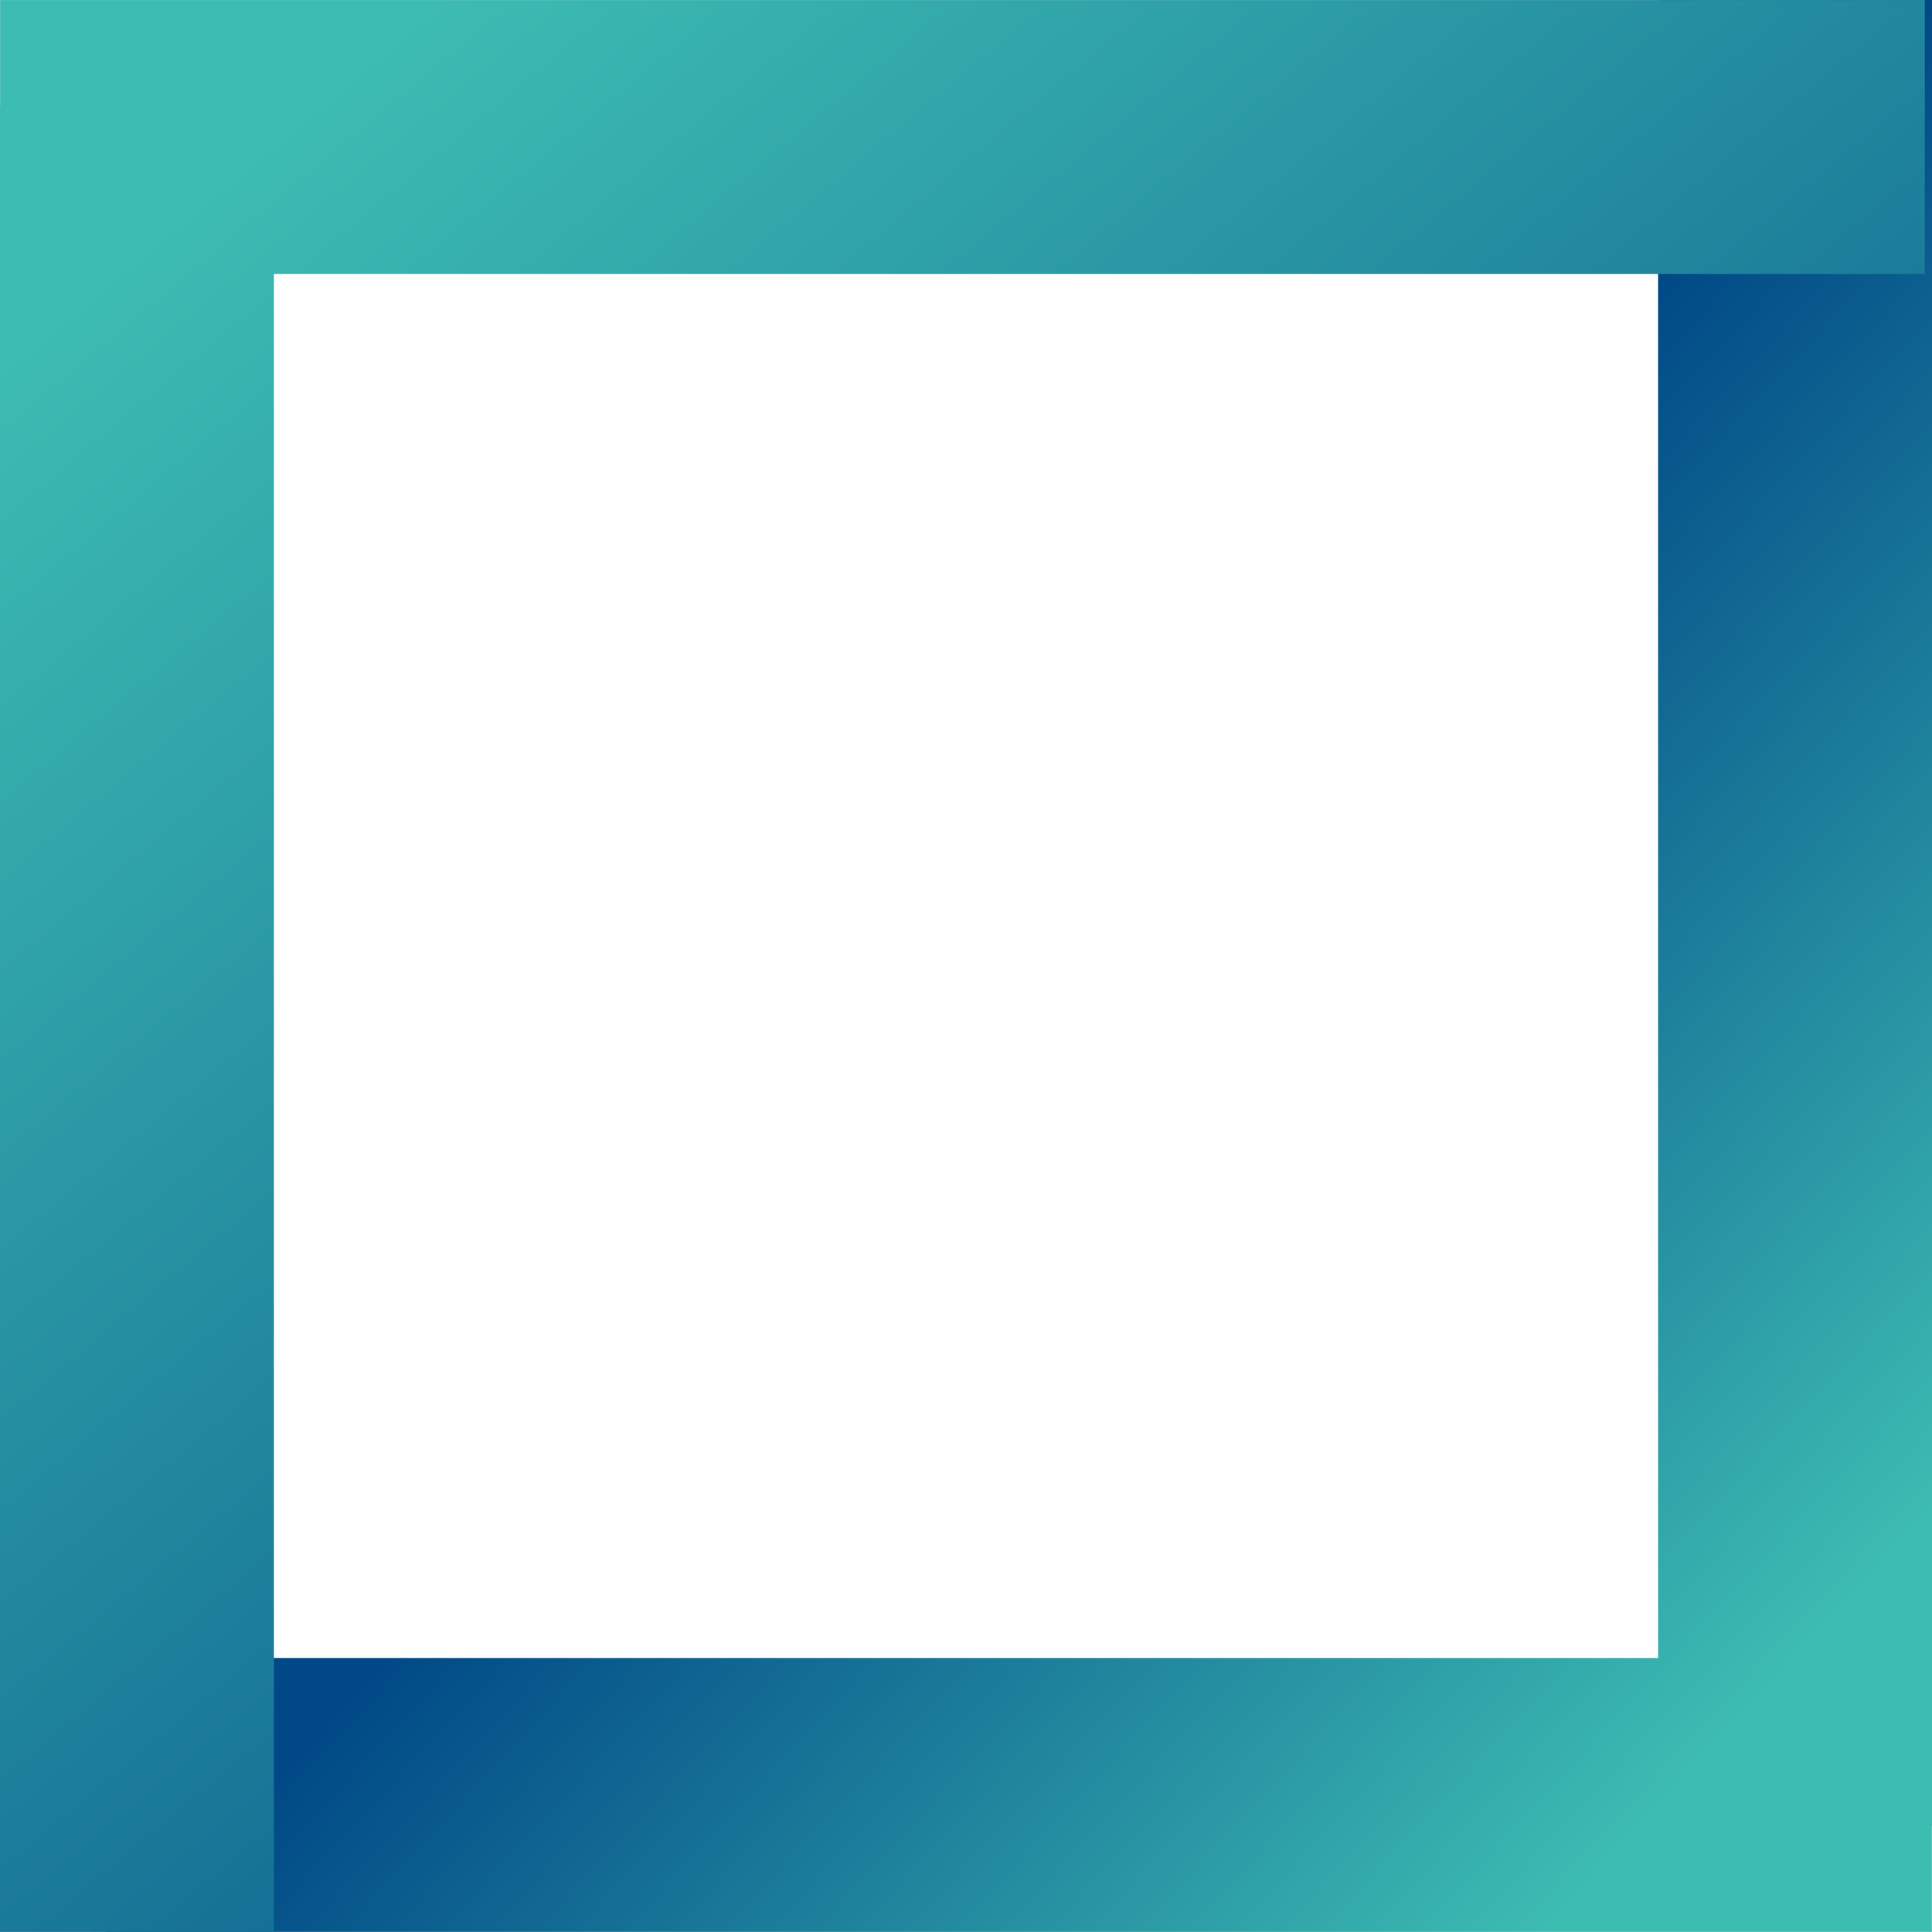 <svg xmlns="http://www.w3.org/2000/svg" xmlns:xlink="http://www.w3.org/1999/xlink" width="146.208" height="146.203" viewBox="0 0 146.208 146.203">
  <defs>
    <linearGradient id="linear-gradient" x1="0.5" y1="0.5" x2="0.894" y2="0.892" gradientUnits="objectBoundingBox">
      <stop offset="0" stop-color="#004886"/>
      <stop offset="1" stop-color="#3dbcb2"/>
    </linearGradient>
    <linearGradient id="linear-gradient-2" x1="0.201" y1="0.065" x2="0.894" y2="0.892" xlink:href="#linear-gradient"/>
  </defs>
  <g id="Group_3063" data-name="Group 3063" transform="translate(-960.001 -2095.504)">
    <path id="Union_25" data-name="Union 25" d="M0,146.2V125.474H117.48V0h20.729V138.2H138.2V146.2Z" transform="translate(968 2095.504)" fill="url(#linear-gradient)"/>
    <path id="Union_24" data-name="Union 24" d="M-7.454,146.2v-20.73H117.48V0h20.729V138.2H138.2V146.2Z" transform="translate(1098.209 2241.707) rotate(180)" fill="url(#linear-gradient-2)"/>
  </g>
</svg>
